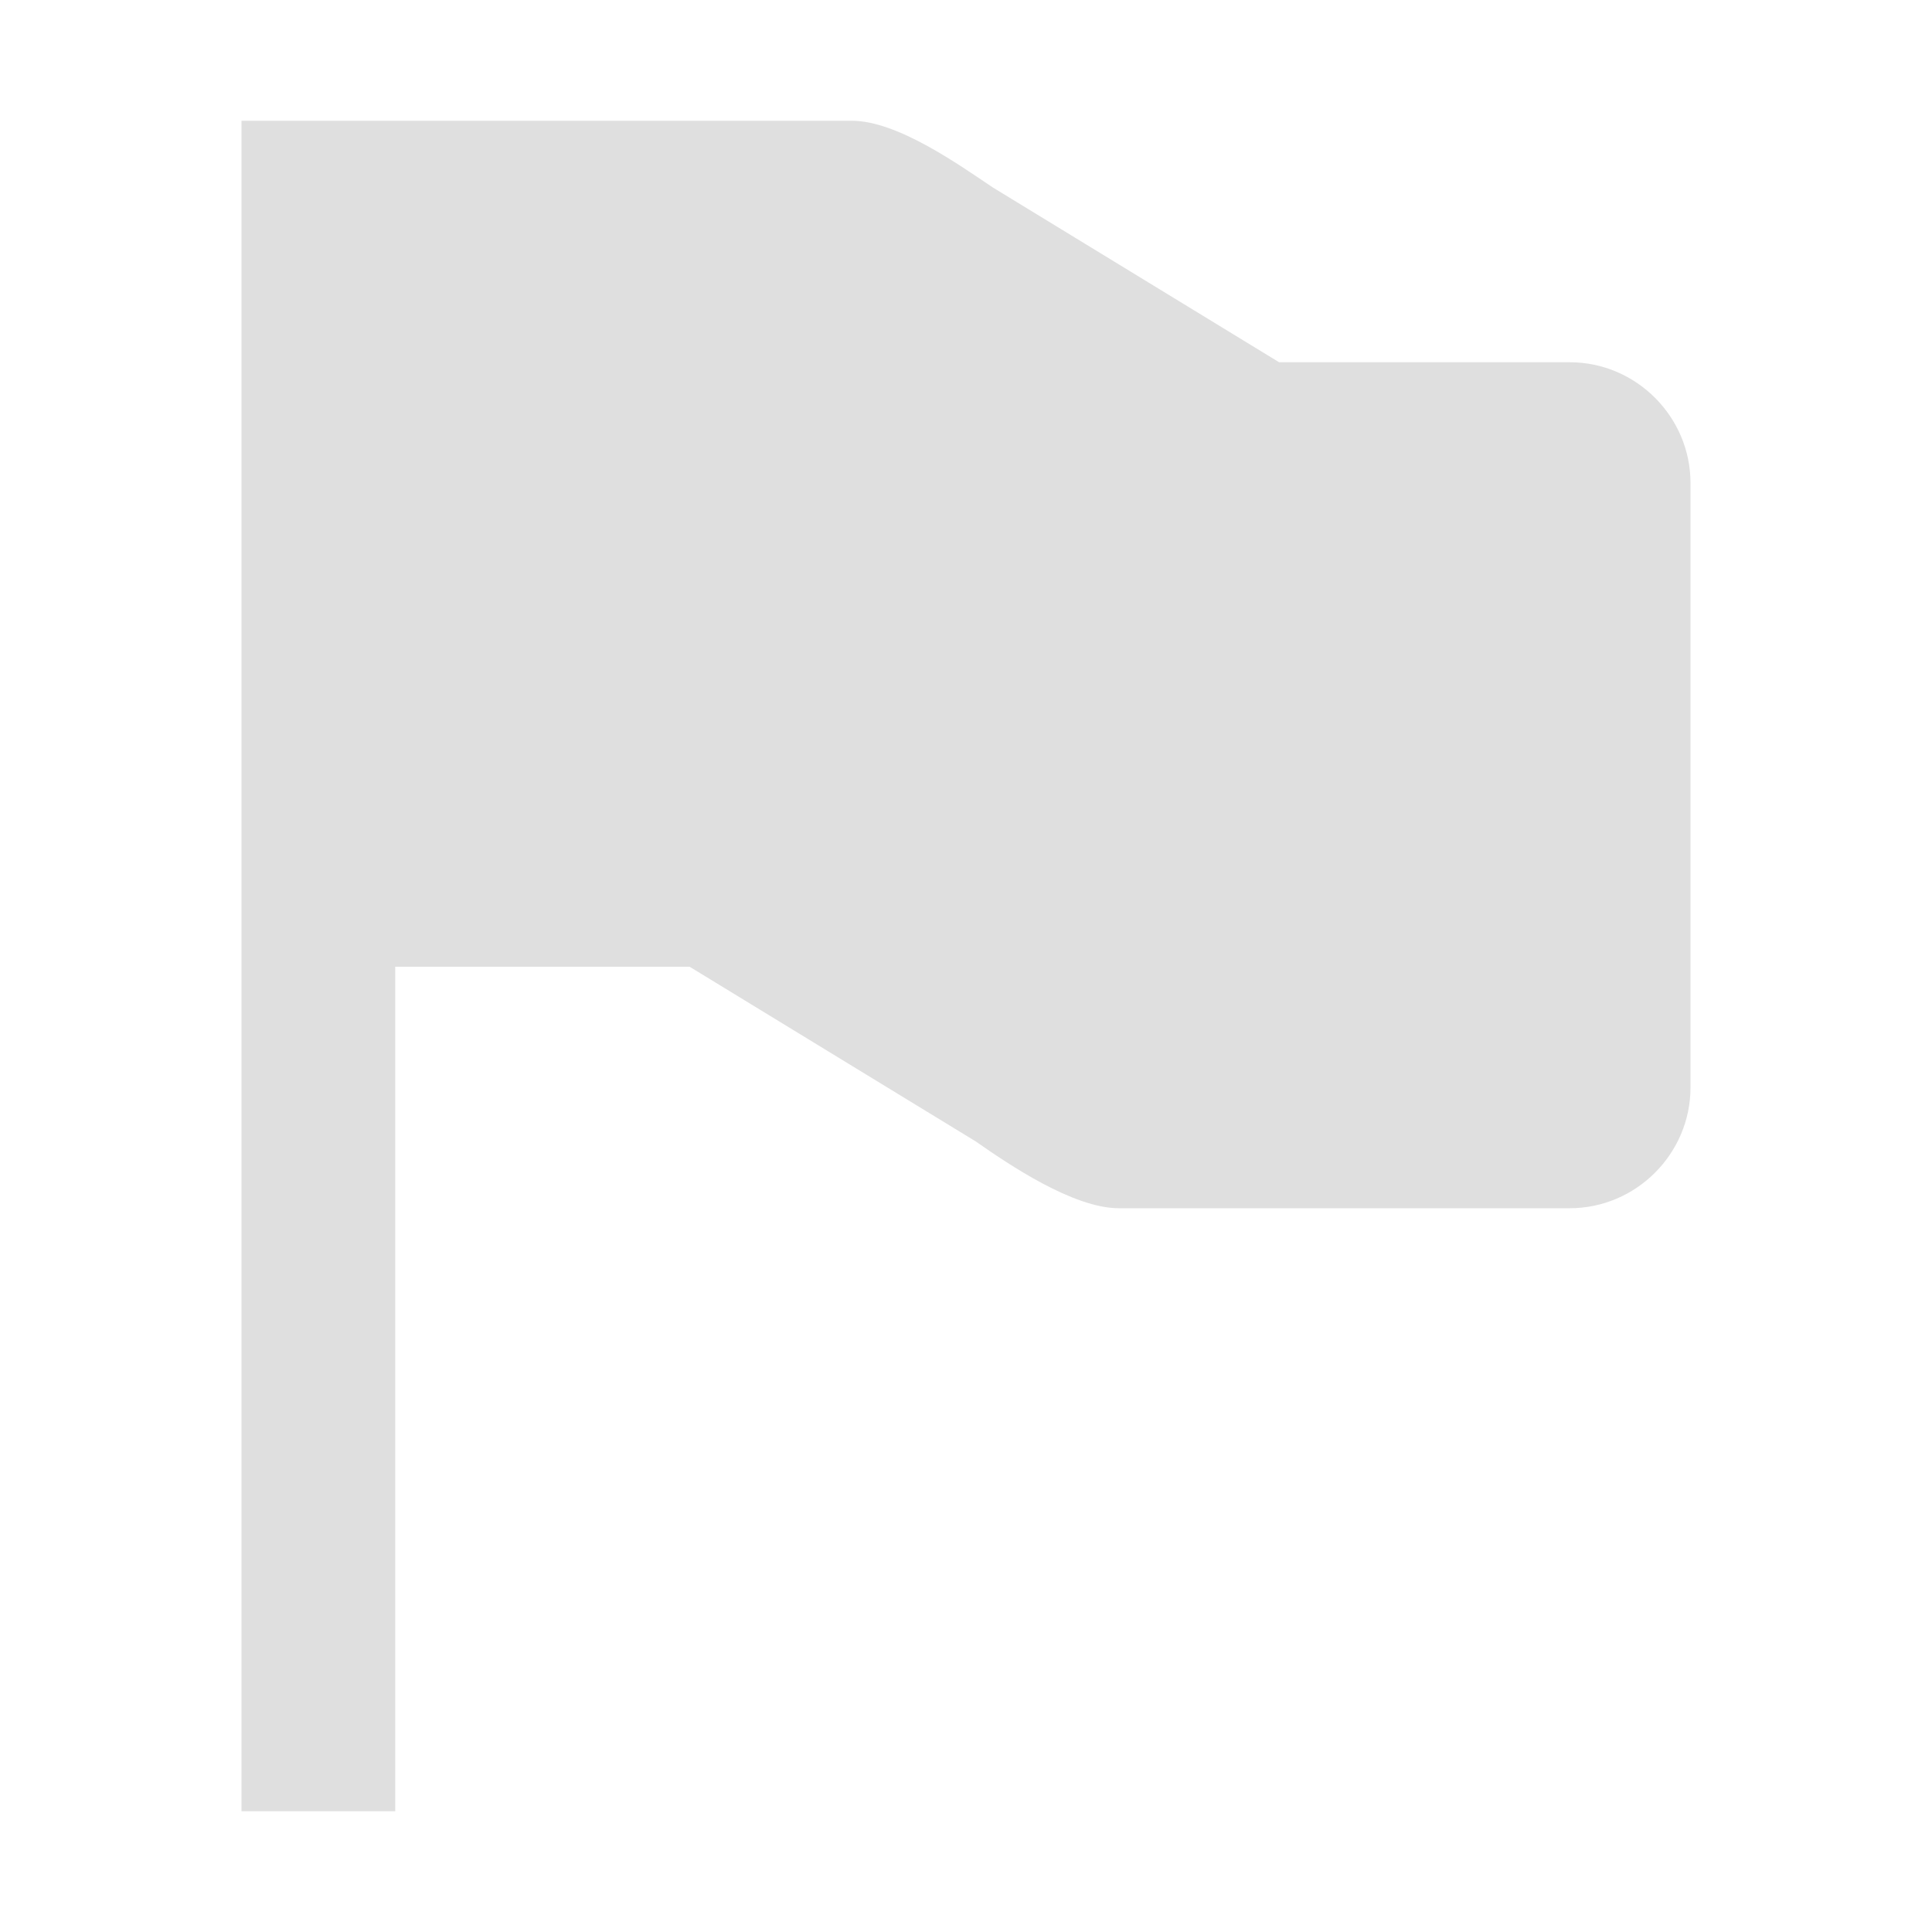 <svg clip-rule="evenodd" fill-rule="evenodd" stroke-linejoin="round" stroke-miterlimit="2" viewBox="0 0 16 16" xmlns="http://www.w3.org/2000/svg">
 <path d="m2 1v14h1.273v-6.994h2.438l2.37 1.447c.269.188.806.553 1.184.553h3.735c.549 0 1-.451 1-1v-5.006c0-.549-.451-1-1-1h-2.407l-2.37-1.447c-.281-.188-.791-.553-1.169-.553z" fill="#dfdfdf" fill-rule="nonzero"/>
</svg>
